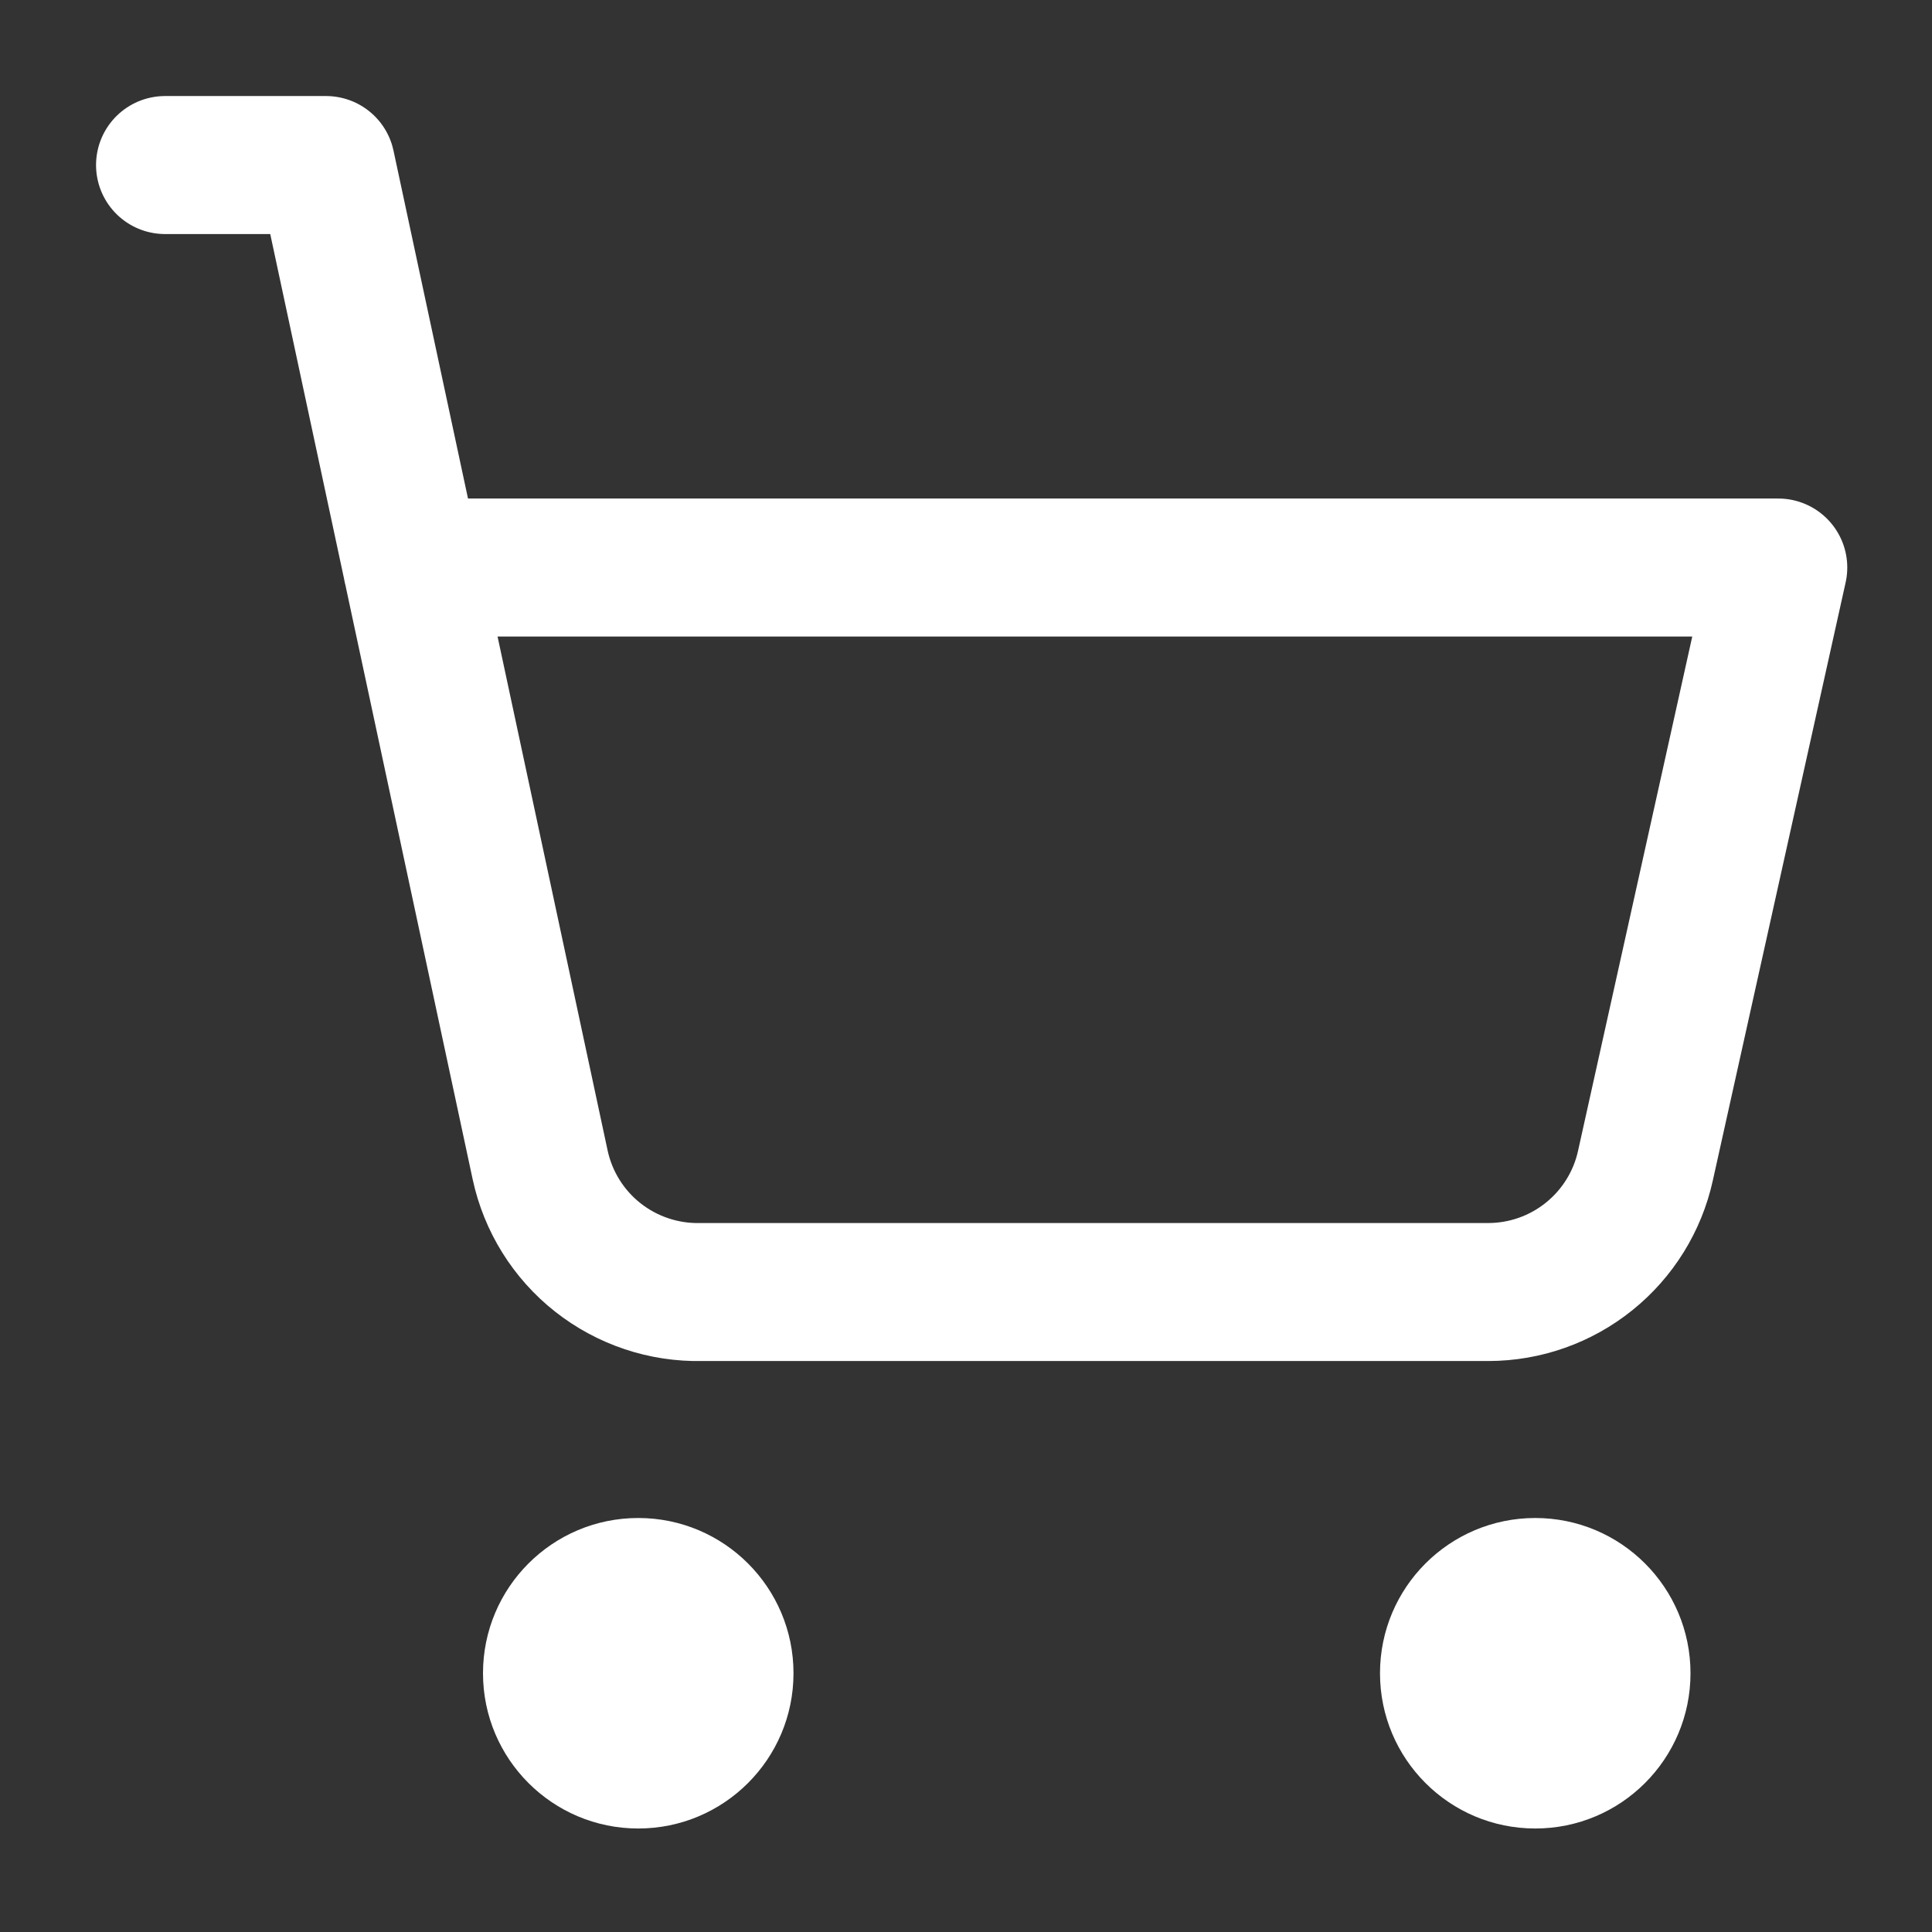 <svg width="28" height="28" viewBox="0 0 28 28" fill="none" xmlns="http://www.w3.org/2000/svg">
<rect x="0" y="0" width="28" height="28" fill="#333333" stroke="none"/>
<g id="Icons">
<path id="Vector" d="M2.392 2.392H4.725L7.828 16.882C7.942 17.412 8.237 17.887 8.663 18.223C9.089 18.559 9.619 18.737 10.162 18.725H21.572C22.103 18.724 22.618 18.542 23.031 18.209C23.445 17.876 23.733 17.412 23.847 16.893L25.772 8.225H5.973" stroke="white" stroke-width="2" stroke-linecap="round" stroke-linejoin="round"/>
<circle id="Ellipse 3" cx="9.25" cy="24.25" r="2.25" fill="white"/>
<circle id="Ellipse 4" cx="22.25" cy="24.25" r="2.25" fill="white"/>
</g>
</svg>
